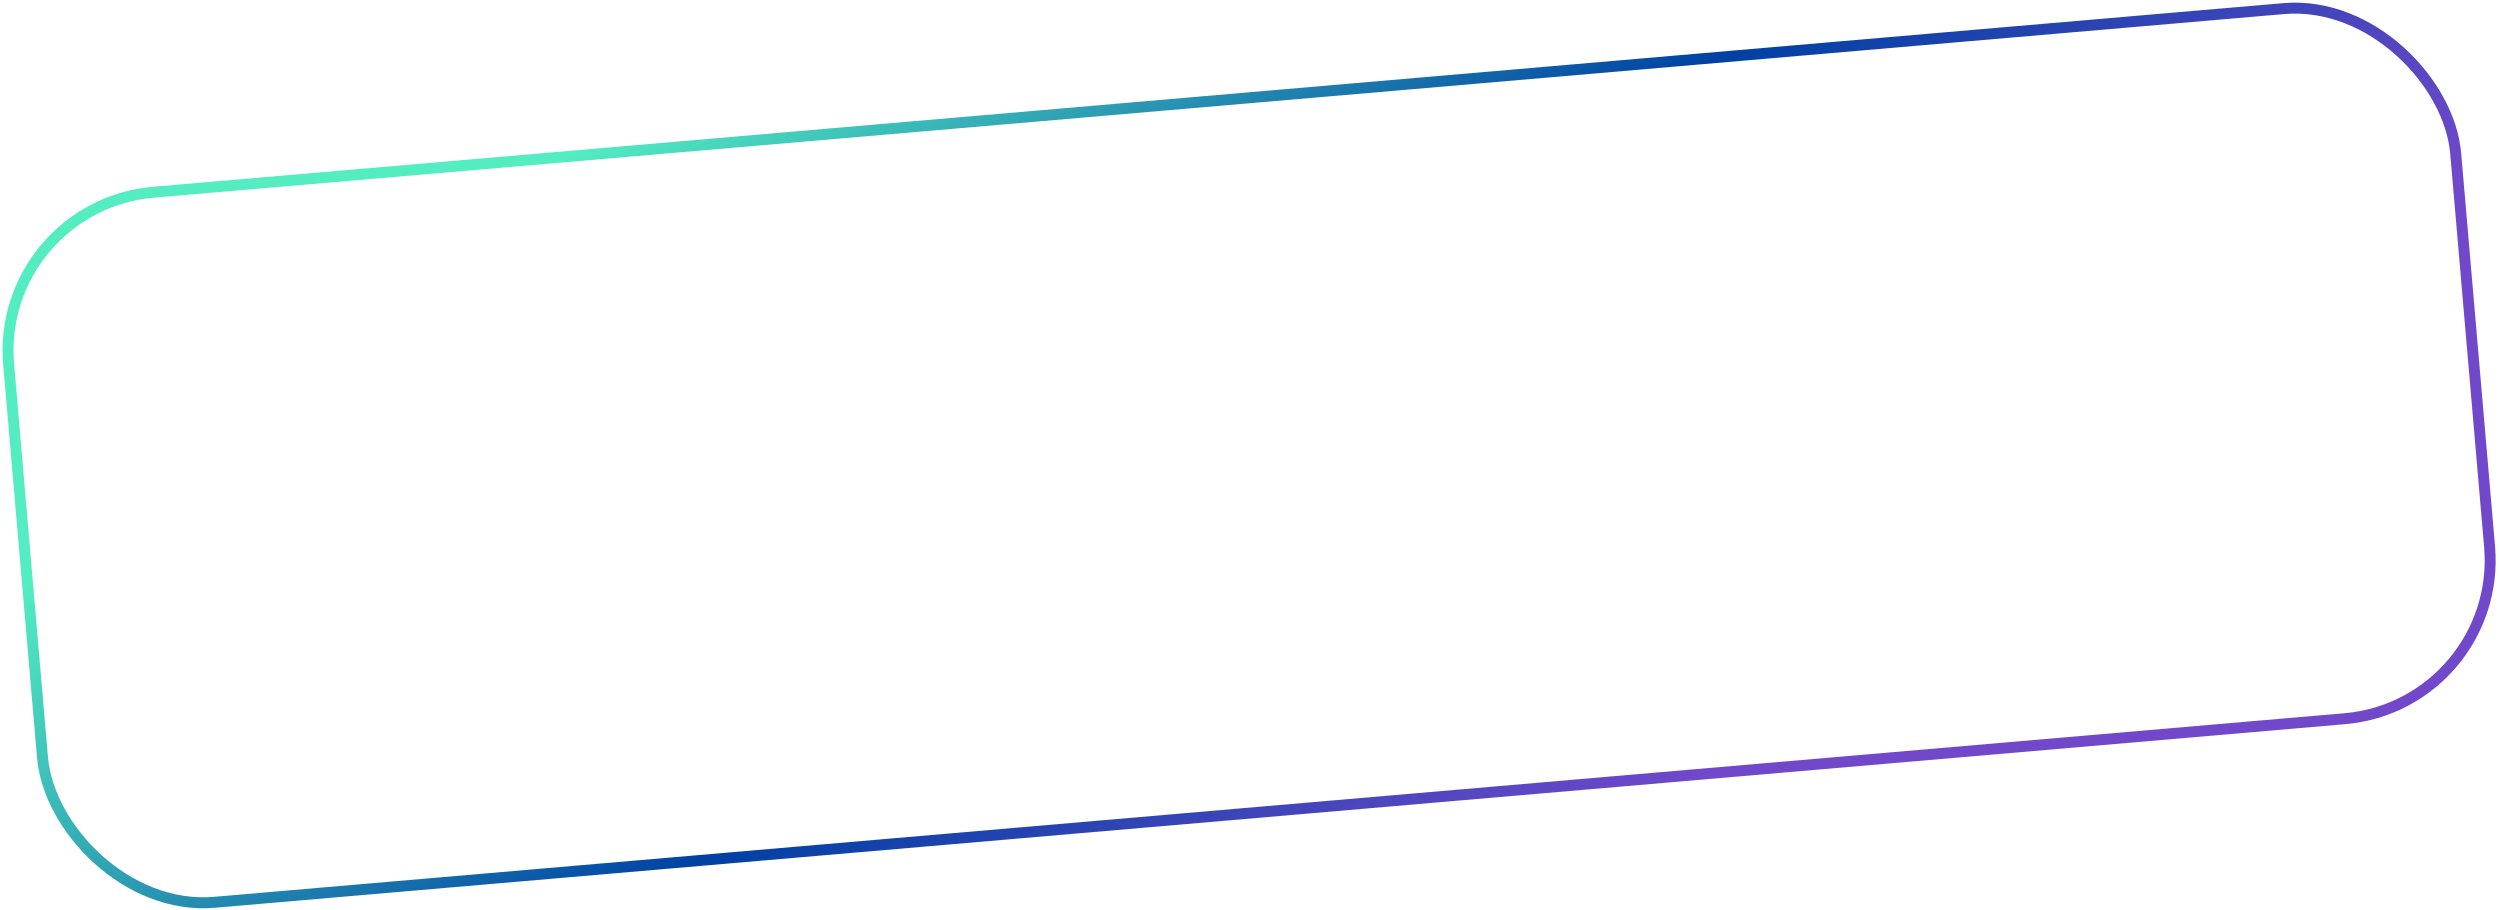 <?xml version="1.0" encoding="UTF-8"?> <svg xmlns="http://www.w3.org/2000/svg" width="456" height="166" viewBox="0 0 456 166" fill="none"> <rect x="-0.918" y="37.55" width="448" height="130" rx="29" transform="rotate(-4.926 -0.918 37.55)" stroke="url(#paint0_linear_432_1788)" stroke-width="2"></rect> <defs> <linearGradient id="paint0_linear_432_1788" x1="536.767" y1="13.173" x2="416.9" y2="-168.726" gradientUnits="userSpaceOnUse"> <stop stop-color="#7248CB"></stop> <stop offset="0.468" stop-color="#0041A3"></stop> <stop offset="1" stop-color="#53EDC1"></stop> </linearGradient> </defs> </svg> 